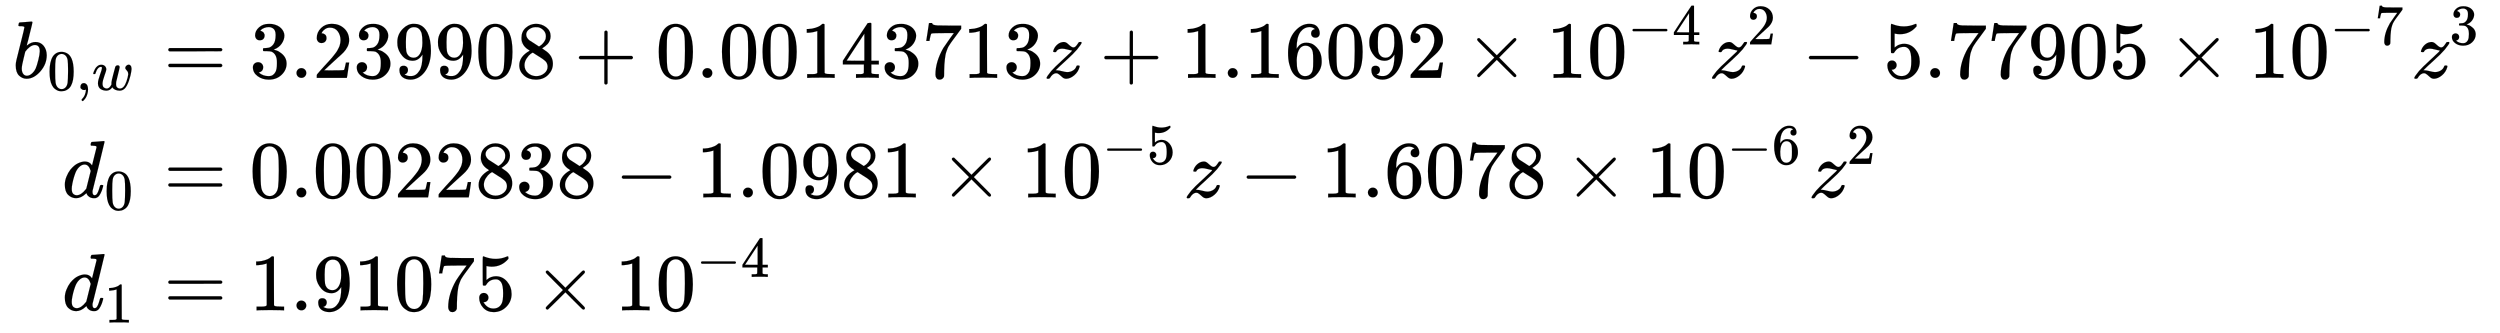 <svg xmlns="http://www.w3.org/2000/svg" role="img" aria-hidden="true" style="vertical-align: -4.21ex;font-size: 13.2pt;font-family: 'Times New Roman';color: Black;" viewBox="0 -2295.6 30811.3 4108.3" focusable="false" width="71.562ex" height="9.542ex" xmlns:xlink="http://www.w3.org/1999/xlink"><defs id="MathJax_SVG_glyphs"><path id="MJMATHI-62" stroke-width="1" d="M 73 647 Q 73 657 77 670 T 89 683 Q 90 683 161 688 T 234 694 Q 246 694 246 685 T 212 542 Q 204 508 195 472 T 180 418 L 176 399 Q 176 396 182 402 Q 231 442 283 442 Q 345 442 383 396 T 422 280 Q 422 169 343 79 T 173 -11 Q 123 -11 82 27 T 40 150 V 159 Q 40 180 48 217 T 97 414 Q 147 611 147 623 T 109 637 Q 104 637 101 637 H 96 Q 86 637 83 637 T 76 640 T 73 647 Z M 336 325 V 331 Q 336 405 275 405 Q 258 405 240 397 T 207 376 T 181 352 T 163 330 L 157 322 L 136 236 Q 114 150 114 114 Q 114 66 138 42 Q 154 26 178 26 Q 211 26 245 58 Q 270 81 285 114 T 318 219 Q 336 291 336 325 Z" /><path id="MJMAIN-30" stroke-width="1" d="M 96 585 Q 152 666 249 666 Q 297 666 345 640 T 423 548 Q 460 465 460 320 Q 460 165 417 83 Q 397 41 362 16 T 301 -15 T 250 -22 Q 224 -22 198 -16 T 137 16 T 82 83 Q 39 165 39 320 Q 39 494 96 585 Z M 321 597 Q 291 629 250 629 Q 208 629 178 597 Q 153 571 145 525 T 137 333 Q 137 175 145 125 T 181 46 Q 209 16 250 16 Q 290 16 318 46 Q 347 76 354 130 T 362 333 Q 362 478 354 524 T 321 597 Z" /><path id="MJMAIN-2C" stroke-width="1" d="M 78 35 T 78 60 T 94 103 T 137 121 Q 165 121 187 96 T 210 8 Q 210 -27 201 -60 T 180 -117 T 154 -158 T 130 -185 T 117 -194 Q 113 -194 104 -185 T 95 -172 Q 95 -168 106 -156 T 131 -126 T 157 -76 T 173 -3 V 9 L 172 8 Q 170 7 167 6 T 161 3 T 152 1 T 140 0 Q 113 0 96 17 Z" /><path id="MJMATHI-77" stroke-width="1" d="M 580 385 Q 580 406 599 424 T 641 443 Q 659 443 674 425 T 690 368 Q 690 339 671 253 Q 656 197 644 161 T 609 80 T 554 12 T 482 -11 Q 438 -11 404 5 T 355 48 Q 354 47 352 44 Q 311 -11 252 -11 Q 226 -11 202 -5 T 155 14 T 118 53 T 104 116 Q 104 170 138 262 T 173 379 Q 173 380 173 381 Q 173 390 173 393 T 169 400 T 158 404 H 154 Q 131 404 112 385 T 82 344 T 65 302 T 57 280 Q 55 278 41 278 H 27 Q 21 284 21 287 Q 21 293 29 315 T 52 366 T 96 418 T 161 441 Q 204 441 227 416 T 250 358 Q 250 340 217 250 T 184 111 Q 184 65 205 46 T 258 26 Q 301 26 334 87 L 339 96 V 119 Q 339 122 339 128 T 340 136 T 341 143 T 342 152 T 345 165 T 348 182 T 354 206 T 362 238 T 373 281 Q 402 395 406 404 Q 419 431 449 431 Q 468 431 475 421 T 483 402 Q 483 389 454 274 T 422 142 Q 420 131 420 107 V 100 Q 420 85 423 71 T 442 42 T 487 26 Q 558 26 600 148 Q 609 171 620 213 T 632 273 Q 632 306 619 325 T 593 357 T 580 385 Z" /><path id="MJMAIN-3D" stroke-width="1" d="M 56 347 Q 56 360 70 367 H 707 Q 722 359 722 347 Q 722 336 708 328 L 390 327 H 72 Q 56 332 56 347 Z M 56 153 Q 56 168 72 173 H 708 Q 722 163 722 153 Q 722 140 707 133 H 70 Q 56 140 56 153 Z" /><path id="MJMAIN-33" stroke-width="1" d="M 127 463 Q 100 463 85 480 T 69 524 Q 69 579 117 622 T 233 665 Q 268 665 277 664 Q 351 652 390 611 T 430 522 Q 430 470 396 421 T 302 350 L 299 348 Q 299 347 308 345 T 337 336 T 375 315 Q 457 262 457 175 Q 457 96 395 37 T 238 -22 Q 158 -22 100 21 T 42 130 Q 42 158 60 175 T 105 193 Q 133 193 151 175 T 169 130 Q 169 119 166 110 T 159 94 T 148 82 T 136 74 T 126 70 T 118 67 L 114 66 Q 165 21 238 21 Q 293 21 321 74 Q 338 107 338 175 V 195 Q 338 290 274 322 Q 259 328 213 329 L 171 330 L 168 332 Q 166 335 166 348 Q 166 366 174 366 Q 202 366 232 371 Q 266 376 294 413 T 322 525 V 533 Q 322 590 287 612 Q 265 626 240 626 Q 208 626 181 615 T 143 592 T 132 580 H 135 Q 138 579 143 578 T 153 573 T 165 566 T 175 555 T 183 540 T 186 520 Q 186 498 172 481 T 127 463 Z" /><path id="MJMAIN-2E" stroke-width="1" d="M 78 60 Q 78 84 95 102 T 138 120 Q 162 120 180 104 T 199 61 Q 199 36 182 18 T 139 0 T 96 17 T 78 60 Z" /><path id="MJMAIN-32" stroke-width="1" d="M 109 429 Q 82 429 66 447 T 50 491 Q 50 562 103 614 T 235 666 Q 326 666 387 610 T 449 465 Q 449 422 429 383 T 381 315 T 301 241 Q 265 210 201 149 L 142 93 L 218 92 Q 375 92 385 97 Q 392 99 409 186 V 189 H 449 V 186 Q 448 183 436 95 T 421 3 V 0 H 50 V 19 V 31 Q 50 38 56 46 T 86 81 Q 115 113 136 137 Q 145 147 170 174 T 204 211 T 233 244 T 261 278 T 284 308 T 305 340 T 320 369 T 333 401 T 340 431 T 343 464 Q 343 527 309 573 T 212 619 Q 179 619 154 602 T 119 569 T 109 550 Q 109 549 114 549 Q 132 549 151 535 T 170 489 Q 170 464 154 447 T 109 429 Z" /><path id="MJMAIN-39" stroke-width="1" d="M 352 287 Q 304 211 232 211 Q 154 211 104 270 T 44 396 Q 42 412 42 436 V 444 Q 42 537 111 606 Q 171 666 243 666 Q 245 666 249 666 T 257 665 H 261 Q 273 665 286 663 T 323 651 T 370 619 T 413 560 Q 456 472 456 334 Q 456 194 396 97 Q 361 41 312 10 T 208 -22 Q 147 -22 108 7 T 68 93 T 121 149 Q 143 149 158 135 T 173 96 Q 173 78 164 65 T 148 49 T 135 44 L 131 43 Q 131 41 138 37 T 164 27 T 206 22 H 212 Q 272 22 313 86 Q 352 142 352 280 V 287 Z M 244 248 Q 292 248 321 297 T 351 430 Q 351 508 343 542 Q 341 552 337 562 T 323 588 T 293 615 T 246 625 Q 208 625 181 598 Q 160 576 154 546 T 147 441 Q 147 358 152 329 T 172 282 Q 197 248 244 248 Z" /><path id="MJMAIN-38" stroke-width="1" d="M 70 417 T 70 494 T 124 618 T 248 666 Q 319 666 374 624 T 429 515 Q 429 485 418 459 T 392 417 T 361 389 T 335 371 T 324 363 L 338 354 Q 352 344 366 334 T 382 323 Q 457 264 457 174 Q 457 95 399 37 T 249 -22 Q 159 -22 101 29 T 43 155 Q 43 263 172 335 L 154 348 Q 133 361 127 368 Q 70 417 70 494 Z M 286 386 L 292 390 Q 298 394 301 396 T 311 403 T 323 413 T 334 425 T 345 438 T 355 454 T 364 471 T 369 491 T 371 513 Q 371 556 342 586 T 275 624 Q 268 625 242 625 Q 201 625 165 599 T 128 534 Q 128 511 141 492 T 167 463 T 217 431 Q 224 426 228 424 L 286 386 Z M 250 21 Q 308 21 350 55 T 392 137 Q 392 154 387 169 T 375 194 T 353 216 T 330 234 T 301 253 T 274 270 Q 260 279 244 289 T 218 306 L 210 311 Q 204 311 181 294 T 133 239 T 107 157 Q 107 98 150 60 T 250 21 Z" /><path id="MJMAIN-2B" stroke-width="1" d="M 56 237 T 56 250 T 70 270 H 369 V 420 L 370 570 Q 380 583 389 583 Q 402 583 409 568 V 270 H 707 Q 722 262 722 250 T 707 230 H 409 V -68 Q 401 -82 391 -82 H 389 H 387 Q 375 -82 369 -68 V 230 H 70 Q 56 237 56 250 Z" /><path id="MJMAIN-31" stroke-width="1" d="M 213 578 L 200 573 Q 186 568 160 563 T 102 556 H 83 V 602 H 102 Q 149 604 189 617 T 245 641 T 273 663 Q 275 666 285 666 Q 294 666 302 660 V 361 L 303 61 Q 310 54 315 52 T 339 48 T 401 46 H 427 V 0 H 416 Q 395 3 257 3 Q 121 3 100 0 H 88 V 46 H 114 Q 136 46 152 46 T 177 47 T 193 50 T 201 52 T 207 57 T 213 61 V 578 Z" /><path id="MJMAIN-34" stroke-width="1" d="M 462 0 Q 444 3 333 3 Q 217 3 199 0 H 190 V 46 H 221 Q 241 46 248 46 T 265 48 T 279 53 T 286 61 Q 287 63 287 115 V 165 H 28 V 211 L 179 442 Q 332 674 334 675 Q 336 677 355 677 H 373 L 379 671 V 211 H 471 V 165 H 379 V 114 Q 379 73 379 66 T 385 54 Q 393 47 442 46 H 471 V 0 H 462 Z M 293 211 V 545 L 74 212 L 183 211 H 293 Z" /><path id="MJMAIN-37" stroke-width="1" d="M 55 458 Q 56 460 72 567 L 88 674 Q 88 676 108 676 H 128 V 672 Q 128 662 143 655 T 195 646 T 364 644 H 485 V 605 L 417 512 Q 408 500 387 472 T 360 435 T 339 403 T 319 367 T 305 330 T 292 284 T 284 230 T 278 162 T 275 80 Q 275 66 275 52 T 274 28 V 19 Q 270 2 255 -10 T 221 -22 Q 210 -22 200 -19 T 179 0 T 168 40 Q 168 198 265 368 Q 285 400 349 489 L 395 552 H 302 Q 128 552 119 546 Q 113 543 108 522 T 98 479 L 95 458 V 455 H 55 V 458 Z" /><path id="MJMATHI-7A" stroke-width="1" d="M 347 338 Q 337 338 294 349 T 231 360 Q 211 360 197 356 T 174 346 T 162 335 T 155 324 L 153 320 Q 150 317 138 317 Q 117 317 117 325 Q 117 330 120 339 Q 133 378 163 406 T 229 440 Q 241 442 246 442 Q 271 442 291 425 T 329 392 T 367 375 Q 389 375 411 408 T 434 441 Q 435 442 449 442 H 462 Q 468 436 468 434 Q 468 430 463 420 T 449 399 T 432 377 T 418 358 L 411 349 Q 368 298 275 214 T 160 106 L 148 94 L 163 93 Q 185 93 227 82 T 290 71 Q 328 71 360 90 T 402 140 Q 406 149 409 151 T 424 153 Q 443 153 443 143 Q 443 138 442 134 Q 425 72 376 31 T 278 -11 Q 252 -11 232 6 T 193 40 T 155 57 Q 111 57 76 -3 Q 70 -11 59 -11 H 54 H 41 Q 35 -5 35 -2 Q 35 13 93 84 Q 132 129 225 214 T 340 322 Q 352 338 347 338 Z" /><path id="MJMAIN-36" stroke-width="1" d="M 42 313 Q 42 476 123 571 T 303 666 Q 372 666 402 630 T 432 550 Q 432 525 418 510 T 379 495 Q 356 495 341 509 T 326 548 Q 326 592 373 601 Q 351 623 311 626 Q 240 626 194 566 Q 147 500 147 364 L 148 360 Q 153 366 156 373 Q 197 433 263 433 H 267 Q 313 433 348 414 Q 372 400 396 374 T 435 317 Q 456 268 456 210 V 192 Q 456 169 451 149 Q 440 90 387 34 T 253 -22 Q 225 -22 199 -14 T 143 16 T 92 75 T 56 172 T 42 313 Z M 257 397 Q 227 397 205 380 T 171 335 T 154 278 T 148 216 Q 148 133 160 97 T 198 39 Q 222 21 251 21 Q 302 21 329 59 Q 342 77 347 104 T 352 209 Q 352 289 347 316 T 329 361 Q 302 397 257 397 Z" /><path id="MJMAIN-D7" stroke-width="1" d="M 630 29 Q 630 9 609 9 Q 604 9 587 25 T 493 118 L 389 222 L 284 117 Q 178 13 175 11 Q 171 9 168 9 Q 160 9 154 15 T 147 29 Q 147 36 161 51 T 255 146 L 359 250 L 255 354 Q 174 435 161 449 T 147 471 Q 147 480 153 485 T 168 490 Q 173 490 175 489 Q 178 487 284 383 L 389 278 L 493 382 Q 570 459 587 475 T 609 491 Q 630 491 630 471 Q 630 464 620 453 T 522 355 L 418 250 L 522 145 Q 606 61 618 48 T 630 29 Z" /><path id="MJMAIN-2212" stroke-width="1" d="M 84 237 T 84 250 T 98 270 H 679 Q 694 262 694 250 T 679 230 H 98 Q 84 237 84 250 Z" /><path id="MJMAIN-35" stroke-width="1" d="M 164 157 Q 164 133 148 117 T 109 101 H 102 Q 148 22 224 22 Q 294 22 326 82 Q 345 115 345 210 Q 345 313 318 349 Q 292 382 260 382 H 254 Q 176 382 136 314 Q 132 307 129 306 T 114 304 Q 97 304 95 310 Q 93 314 93 485 V 614 Q 93 664 98 664 Q 100 666 102 666 Q 103 666 123 658 T 178 642 T 253 634 Q 324 634 389 662 Q 397 666 402 666 Q 410 666 410 648 V 635 Q 328 538 205 538 Q 174 538 149 544 L 139 546 V 374 Q 158 388 169 396 T 205 412 T 256 420 Q 337 420 393 355 T 449 201 Q 449 109 385 44 T 229 -22 Q 148 -22 99 32 T 50 154 Q 50 178 61 192 T 84 210 T 107 214 Q 132 214 148 197 T 164 157 Z" /><path id="MJMATHI-64" stroke-width="1" d="M 366 683 Q 367 683 438 688 T 511 694 Q 523 694 523 686 Q 523 679 450 384 T 375 83 T 374 68 Q 374 26 402 26 Q 411 27 422 35 Q 443 55 463 131 Q 469 151 473 152 Q 475 153 483 153 H 487 H 491 Q 506 153 506 145 Q 506 140 503 129 Q 490 79 473 48 T 445 8 T 417 -8 Q 409 -10 393 -10 Q 359 -10 336 5 T 306 36 L 300 51 Q 299 52 296 50 Q 294 48 292 46 Q 233 -10 172 -10 Q 117 -10 75 30 T 33 157 Q 33 205 53 255 T 101 341 Q 148 398 195 420 T 280 442 Q 336 442 364 400 Q 369 394 369 396 Q 370 400 396 505 T 424 616 Q 424 629 417 632 T 378 637 H 357 Q 351 643 351 645 T 353 664 Q 358 683 366 683 Z M 352 326 Q 329 405 277 405 Q 242 405 210 374 T 160 293 Q 131 214 119 129 Q 119 126 119 118 T 118 106 Q 118 61 136 44 T 179 26 Q 233 26 290 98 L 298 109 L 352 326 Z" /></defs><g fill="currentColor" stroke="currentColor" stroke-width="0" transform="matrix(1 0 0 -1 0 0)"><g transform="translate(167)"><g transform="translate(-13)"><g transform="translate(0 1336)"><use x="0" y="0" xmlns:NS2="http://www.w3.org/1999/xlink" NS2:href="#MJMATHI-62" /><g transform="translate(429 -150)"><use transform="scale(0.707)" x="0" y="0" xmlns:NS3="http://www.w3.org/1999/xlink" NS3:href="#MJMAIN-30" /><use transform="scale(0.707)" x="500" y="0" xmlns:NS4="http://www.w3.org/1999/xlink" NS4:href="#MJMAIN-2C" /><use transform="scale(0.707)" x="779" y="0" xmlns:NS5="http://www.w3.org/1999/xlink" NS5:href="#MJMATHI-77" /></g><use x="1864" y="0" xmlns:NS6="http://www.w3.org/1999/xlink" NS6:href="#MJMAIN-3D" /><use x="2921" y="0" xmlns:NS7="http://www.w3.org/1999/xlink" NS7:href="#MJMAIN-33" /></g><g transform="translate(612 -137)"><use x="0" y="0" xmlns:NS8="http://www.w3.org/1999/xlink" NS8:href="#MJMATHI-64" /><use transform="scale(0.707)" x="736" y="-213" xmlns:NS9="http://www.w3.org/1999/xlink" NS9:href="#MJMAIN-30" /><use x="1252" y="0" xmlns:NS10="http://www.w3.org/1999/xlink" NS10:href="#MJMAIN-3D" /><use x="2308" y="0" xmlns:NS11="http://www.w3.org/1999/xlink" NS11:href="#MJMAIN-30" /></g><g transform="translate(612 -1529)"><use x="0" y="0" xmlns:NS12="http://www.w3.org/1999/xlink" NS12:href="#MJMATHI-64" /><use transform="scale(0.707)" x="736" y="-213" xmlns:NS13="http://www.w3.org/1999/xlink" NS13:href="#MJMAIN-31" /><use x="1252" y="0" xmlns:NS14="http://www.w3.org/1999/xlink" NS14:href="#MJMAIN-3D" /><use x="2308" y="0" xmlns:NS15="http://www.w3.org/1999/xlink" NS15:href="#MJMAIN-31" /></g></g><g transform="translate(3409)"><g transform="translate(0 1336)"><use xmlns:NS16="http://www.w3.org/1999/xlink" NS16:href="#MJMAIN-2E" /><use x="278" y="0" xmlns:NS17="http://www.w3.org/1999/xlink" NS17:href="#MJMAIN-32" /><use x="779" y="0" xmlns:NS18="http://www.w3.org/1999/xlink" NS18:href="#MJMAIN-33" /><use x="1279" y="0" xmlns:NS19="http://www.w3.org/1999/xlink" NS19:href="#MJMAIN-39" /><use x="1780" y="0" xmlns:NS20="http://www.w3.org/1999/xlink" NS20:href="#MJMAIN-39" /><use x="2280" y="0" xmlns:NS21="http://www.w3.org/1999/xlink" NS21:href="#MJMAIN-30" /><use x="2781" y="0" xmlns:NS22="http://www.w3.org/1999/xlink" NS22:href="#MJMAIN-38" /><use x="3503" y="0" xmlns:NS23="http://www.w3.org/1999/xlink" NS23:href="#MJMAIN-2B" /><g transform="translate(4504)"><use xmlns:NS24="http://www.w3.org/1999/xlink" NS24:href="#MJMAIN-30" /><use x="500" y="0" xmlns:NS25="http://www.w3.org/1999/xlink" NS25:href="#MJMAIN-2E" /><use x="779" y="0" xmlns:NS26="http://www.w3.org/1999/xlink" NS26:href="#MJMAIN-30" /><use x="1279" y="0" xmlns:NS27="http://www.w3.org/1999/xlink" NS27:href="#MJMAIN-30" /><use x="1780" y="0" xmlns:NS28="http://www.w3.org/1999/xlink" NS28:href="#MJMAIN-31" /><use x="2280" y="0" xmlns:NS29="http://www.w3.org/1999/xlink" NS29:href="#MJMAIN-34" /><use x="2781" y="0" xmlns:NS30="http://www.w3.org/1999/xlink" NS30:href="#MJMAIN-33" /><use x="3281" y="0" xmlns:NS31="http://www.w3.org/1999/xlink" NS31:href="#MJMAIN-37" /><use x="3782" y="0" xmlns:NS32="http://www.w3.org/1999/xlink" NS32:href="#MJMAIN-31" /><use x="4282" y="0" xmlns:NS33="http://www.w3.org/1999/xlink" NS33:href="#MJMAIN-33" /></g><use x="9287" y="0" xmlns:NS34="http://www.w3.org/1999/xlink" NS34:href="#MJMATHI-7A" /><use x="9978" y="0" xmlns:NS35="http://www.w3.org/1999/xlink" NS35:href="#MJMAIN-2B" /><g transform="translate(10978)"><use xmlns:NS36="http://www.w3.org/1999/xlink" NS36:href="#MJMAIN-31" /><use x="500" y="0" xmlns:NS37="http://www.w3.org/1999/xlink" NS37:href="#MJMAIN-2E" /><use x="779" y="0" xmlns:NS38="http://www.w3.org/1999/xlink" NS38:href="#MJMAIN-31" /><use x="1279" y="0" xmlns:NS39="http://www.w3.org/1999/xlink" NS39:href="#MJMAIN-36" /><use x="1780" y="0" xmlns:NS40="http://www.w3.org/1999/xlink" NS40:href="#MJMAIN-30" /><use x="2280" y="0" xmlns:NS41="http://www.w3.org/1999/xlink" NS41:href="#MJMAIN-39" /><use x="2781" y="0" xmlns:NS42="http://www.w3.org/1999/xlink" NS42:href="#MJMAIN-32" /></g><use x="14482" y="0" xmlns:NS43="http://www.w3.org/1999/xlink" NS43:href="#MJMAIN-D7" /><g transform="translate(15483)"><use xmlns:NS44="http://www.w3.org/1999/xlink" NS44:href="#MJMAIN-31" /><use x="500" y="0" xmlns:NS45="http://www.w3.org/1999/xlink" NS45:href="#MJMAIN-30" /><g transform="translate(1001 412)"><use transform="scale(0.707)" x="0" y="0" xmlns:NS46="http://www.w3.org/1999/xlink" NS46:href="#MJMAIN-2212" /><use transform="scale(0.707)" x="778" y="0" xmlns:NS47="http://www.w3.org/1999/xlink" NS47:href="#MJMAIN-34" /></g></g><g transform="translate(17488)"><use x="0" y="0" xmlns:NS48="http://www.w3.org/1999/xlink" NS48:href="#MJMATHI-7A" /><use transform="scale(0.707)" x="663" y="583" xmlns:NS49="http://www.w3.org/1999/xlink" NS49:href="#MJMAIN-32" /></g><use x="18634" y="0" xmlns:NS50="http://www.w3.org/1999/xlink" NS50:href="#MJMAIN-2212" /><g transform="translate(19635)"><use xmlns:NS51="http://www.w3.org/1999/xlink" NS51:href="#MJMAIN-35" /><use x="500" y="0" xmlns:NS52="http://www.w3.org/1999/xlink" NS52:href="#MJMAIN-2E" /><use x="779" y="0" xmlns:NS53="http://www.w3.org/1999/xlink" NS53:href="#MJMAIN-37" /><use x="1279" y="0" xmlns:NS54="http://www.w3.org/1999/xlink" NS54:href="#MJMAIN-37" /><use x="1780" y="0" xmlns:NS55="http://www.w3.org/1999/xlink" NS55:href="#MJMAIN-39" /><use x="2280" y="0" xmlns:NS56="http://www.w3.org/1999/xlink" NS56:href="#MJMAIN-30" /><use x="2781" y="0" xmlns:NS57="http://www.w3.org/1999/xlink" NS57:href="#MJMAIN-35" /></g><use x="23138" y="0" xmlns:NS58="http://www.w3.org/1999/xlink" NS58:href="#MJMAIN-D7" /><g transform="translate(24139)"><use xmlns:NS59="http://www.w3.org/1999/xlink" NS59:href="#MJMAIN-31" /><use x="500" y="0" xmlns:NS60="http://www.w3.org/1999/xlink" NS60:href="#MJMAIN-30" /><g transform="translate(1001 412)"><use transform="scale(0.707)" x="0" y="0" xmlns:NS61="http://www.w3.org/1999/xlink" NS61:href="#MJMAIN-2212" /><use transform="scale(0.707)" x="778" y="0" xmlns:NS62="http://www.w3.org/1999/xlink" NS62:href="#MJMAIN-37" /></g></g><g transform="translate(26144)"><use x="0" y="0" xmlns:NS63="http://www.w3.org/1999/xlink" NS63:href="#MJMATHI-7A" /><use transform="scale(0.707)" x="663" y="583" xmlns:NS64="http://www.w3.org/1999/xlink" NS64:href="#MJMAIN-33" /></g></g><g transform="translate(0 -137)"><use xmlns:NS65="http://www.w3.org/1999/xlink" NS65:href="#MJMAIN-2E" /><use x="278" y="0" xmlns:NS66="http://www.w3.org/1999/xlink" NS66:href="#MJMAIN-30" /><use x="779" y="0" xmlns:NS67="http://www.w3.org/1999/xlink" NS67:href="#MJMAIN-30" /><use x="1279" y="0" xmlns:NS68="http://www.w3.org/1999/xlink" NS68:href="#MJMAIN-32" /><use x="1780" y="0" xmlns:NS69="http://www.w3.org/1999/xlink" NS69:href="#MJMAIN-32" /><use x="2280" y="0" xmlns:NS70="http://www.w3.org/1999/xlink" NS70:href="#MJMAIN-38" /><use x="2781" y="0" xmlns:NS71="http://www.w3.org/1999/xlink" NS71:href="#MJMAIN-33" /><use x="3281" y="0" xmlns:NS72="http://www.w3.org/1999/xlink" NS72:href="#MJMAIN-38" /><use x="4004" y="0" xmlns:NS73="http://www.w3.org/1999/xlink" NS73:href="#MJMAIN-2212" /><g transform="translate(5004)"><use xmlns:NS74="http://www.w3.org/1999/xlink" NS74:href="#MJMAIN-31" /><use x="500" y="0" xmlns:NS75="http://www.w3.org/1999/xlink" NS75:href="#MJMAIN-2E" /><use x="779" y="0" xmlns:NS76="http://www.w3.org/1999/xlink" NS76:href="#MJMAIN-30" /><use x="1279" y="0" xmlns:NS77="http://www.w3.org/1999/xlink" NS77:href="#MJMAIN-39" /><use x="1780" y="0" xmlns:NS78="http://www.w3.org/1999/xlink" NS78:href="#MJMAIN-38" /><use x="2280" y="0" xmlns:NS79="http://www.w3.org/1999/xlink" NS79:href="#MJMAIN-31" /></g><use x="8008" y="0" xmlns:NS80="http://www.w3.org/1999/xlink" NS80:href="#MJMAIN-D7" /><g transform="translate(9008)"><use xmlns:NS81="http://www.w3.org/1999/xlink" NS81:href="#MJMAIN-31" /><use x="500" y="0" xmlns:NS82="http://www.w3.org/1999/xlink" NS82:href="#MJMAIN-30" /><g transform="translate(1001 412)"><use transform="scale(0.707)" x="0" y="0" xmlns:NS83="http://www.w3.org/1999/xlink" NS83:href="#MJMAIN-2212" /><use transform="scale(0.707)" x="778" y="0" xmlns:NS84="http://www.w3.org/1999/xlink" NS84:href="#MJMAIN-35" /></g></g><use x="11014" y="0" xmlns:NS85="http://www.w3.org/1999/xlink" NS85:href="#MJMATHI-7A" /><use x="11705" y="0" xmlns:NS86="http://www.w3.org/1999/xlink" NS86:href="#MJMAIN-2212" /><g transform="translate(12705)"><use xmlns:NS87="http://www.w3.org/1999/xlink" NS87:href="#MJMAIN-31" /><use x="500" y="0" xmlns:NS88="http://www.w3.org/1999/xlink" NS88:href="#MJMAIN-2E" /><use x="779" y="0" xmlns:NS89="http://www.w3.org/1999/xlink" NS89:href="#MJMAIN-36" /><use x="1279" y="0" xmlns:NS90="http://www.w3.org/1999/xlink" NS90:href="#MJMAIN-30" /><use x="1780" y="0" xmlns:NS91="http://www.w3.org/1999/xlink" NS91:href="#MJMAIN-37" /><use x="2280" y="0" xmlns:NS92="http://www.w3.org/1999/xlink" NS92:href="#MJMAIN-38" /></g><use x="15708" y="0" xmlns:NS93="http://www.w3.org/1999/xlink" NS93:href="#MJMAIN-D7" /><g transform="translate(16709)"><use xmlns:NS94="http://www.w3.org/1999/xlink" NS94:href="#MJMAIN-31" /><use x="500" y="0" xmlns:NS95="http://www.w3.org/1999/xlink" NS95:href="#MJMAIN-30" /><g transform="translate(1001 412)"><use transform="scale(0.707)" x="0" y="0" xmlns:NS96="http://www.w3.org/1999/xlink" NS96:href="#MJMAIN-2212" /><use transform="scale(0.707)" x="778" y="0" xmlns:NS97="http://www.w3.org/1999/xlink" NS97:href="#MJMAIN-36" /></g></g><g transform="translate(18715)"><use x="0" y="0" xmlns:NS98="http://www.w3.org/1999/xlink" NS98:href="#MJMATHI-7A" /><use transform="scale(0.707)" x="663" y="583" xmlns:NS99="http://www.w3.org/1999/xlink" NS99:href="#MJMAIN-32" /></g></g><g transform="translate(0 -1529)"><use xmlns:NS100="http://www.w3.org/1999/xlink" NS100:href="#MJMAIN-2E" /><use x="278" y="0" xmlns:NS101="http://www.w3.org/1999/xlink" NS101:href="#MJMAIN-39" /><use x="779" y="0" xmlns:NS102="http://www.w3.org/1999/xlink" NS102:href="#MJMAIN-31" /><use x="1279" y="0" xmlns:NS103="http://www.w3.org/1999/xlink" NS103:href="#MJMAIN-30" /><use x="1780" y="0" xmlns:NS104="http://www.w3.org/1999/xlink" NS104:href="#MJMAIN-37" /><use x="2280" y="0" xmlns:NS105="http://www.w3.org/1999/xlink" NS105:href="#MJMAIN-35" /><use x="3003" y="0" xmlns:NS106="http://www.w3.org/1999/xlink" NS106:href="#MJMAIN-D7" /><g transform="translate(4003)"><use xmlns:NS107="http://www.w3.org/1999/xlink" NS107:href="#MJMAIN-31" /><use x="500" y="0" xmlns:NS108="http://www.w3.org/1999/xlink" NS108:href="#MJMAIN-30" /><g transform="translate(1001 412)"><use transform="scale(0.707)" x="0" y="0" xmlns:NS109="http://www.w3.org/1999/xlink" NS109:href="#MJMAIN-2212" /><use transform="scale(0.707)" x="778" y="0" xmlns:NS110="http://www.w3.org/1999/xlink" NS110:href="#MJMAIN-34" /></g></g></g></g></g></g></svg>